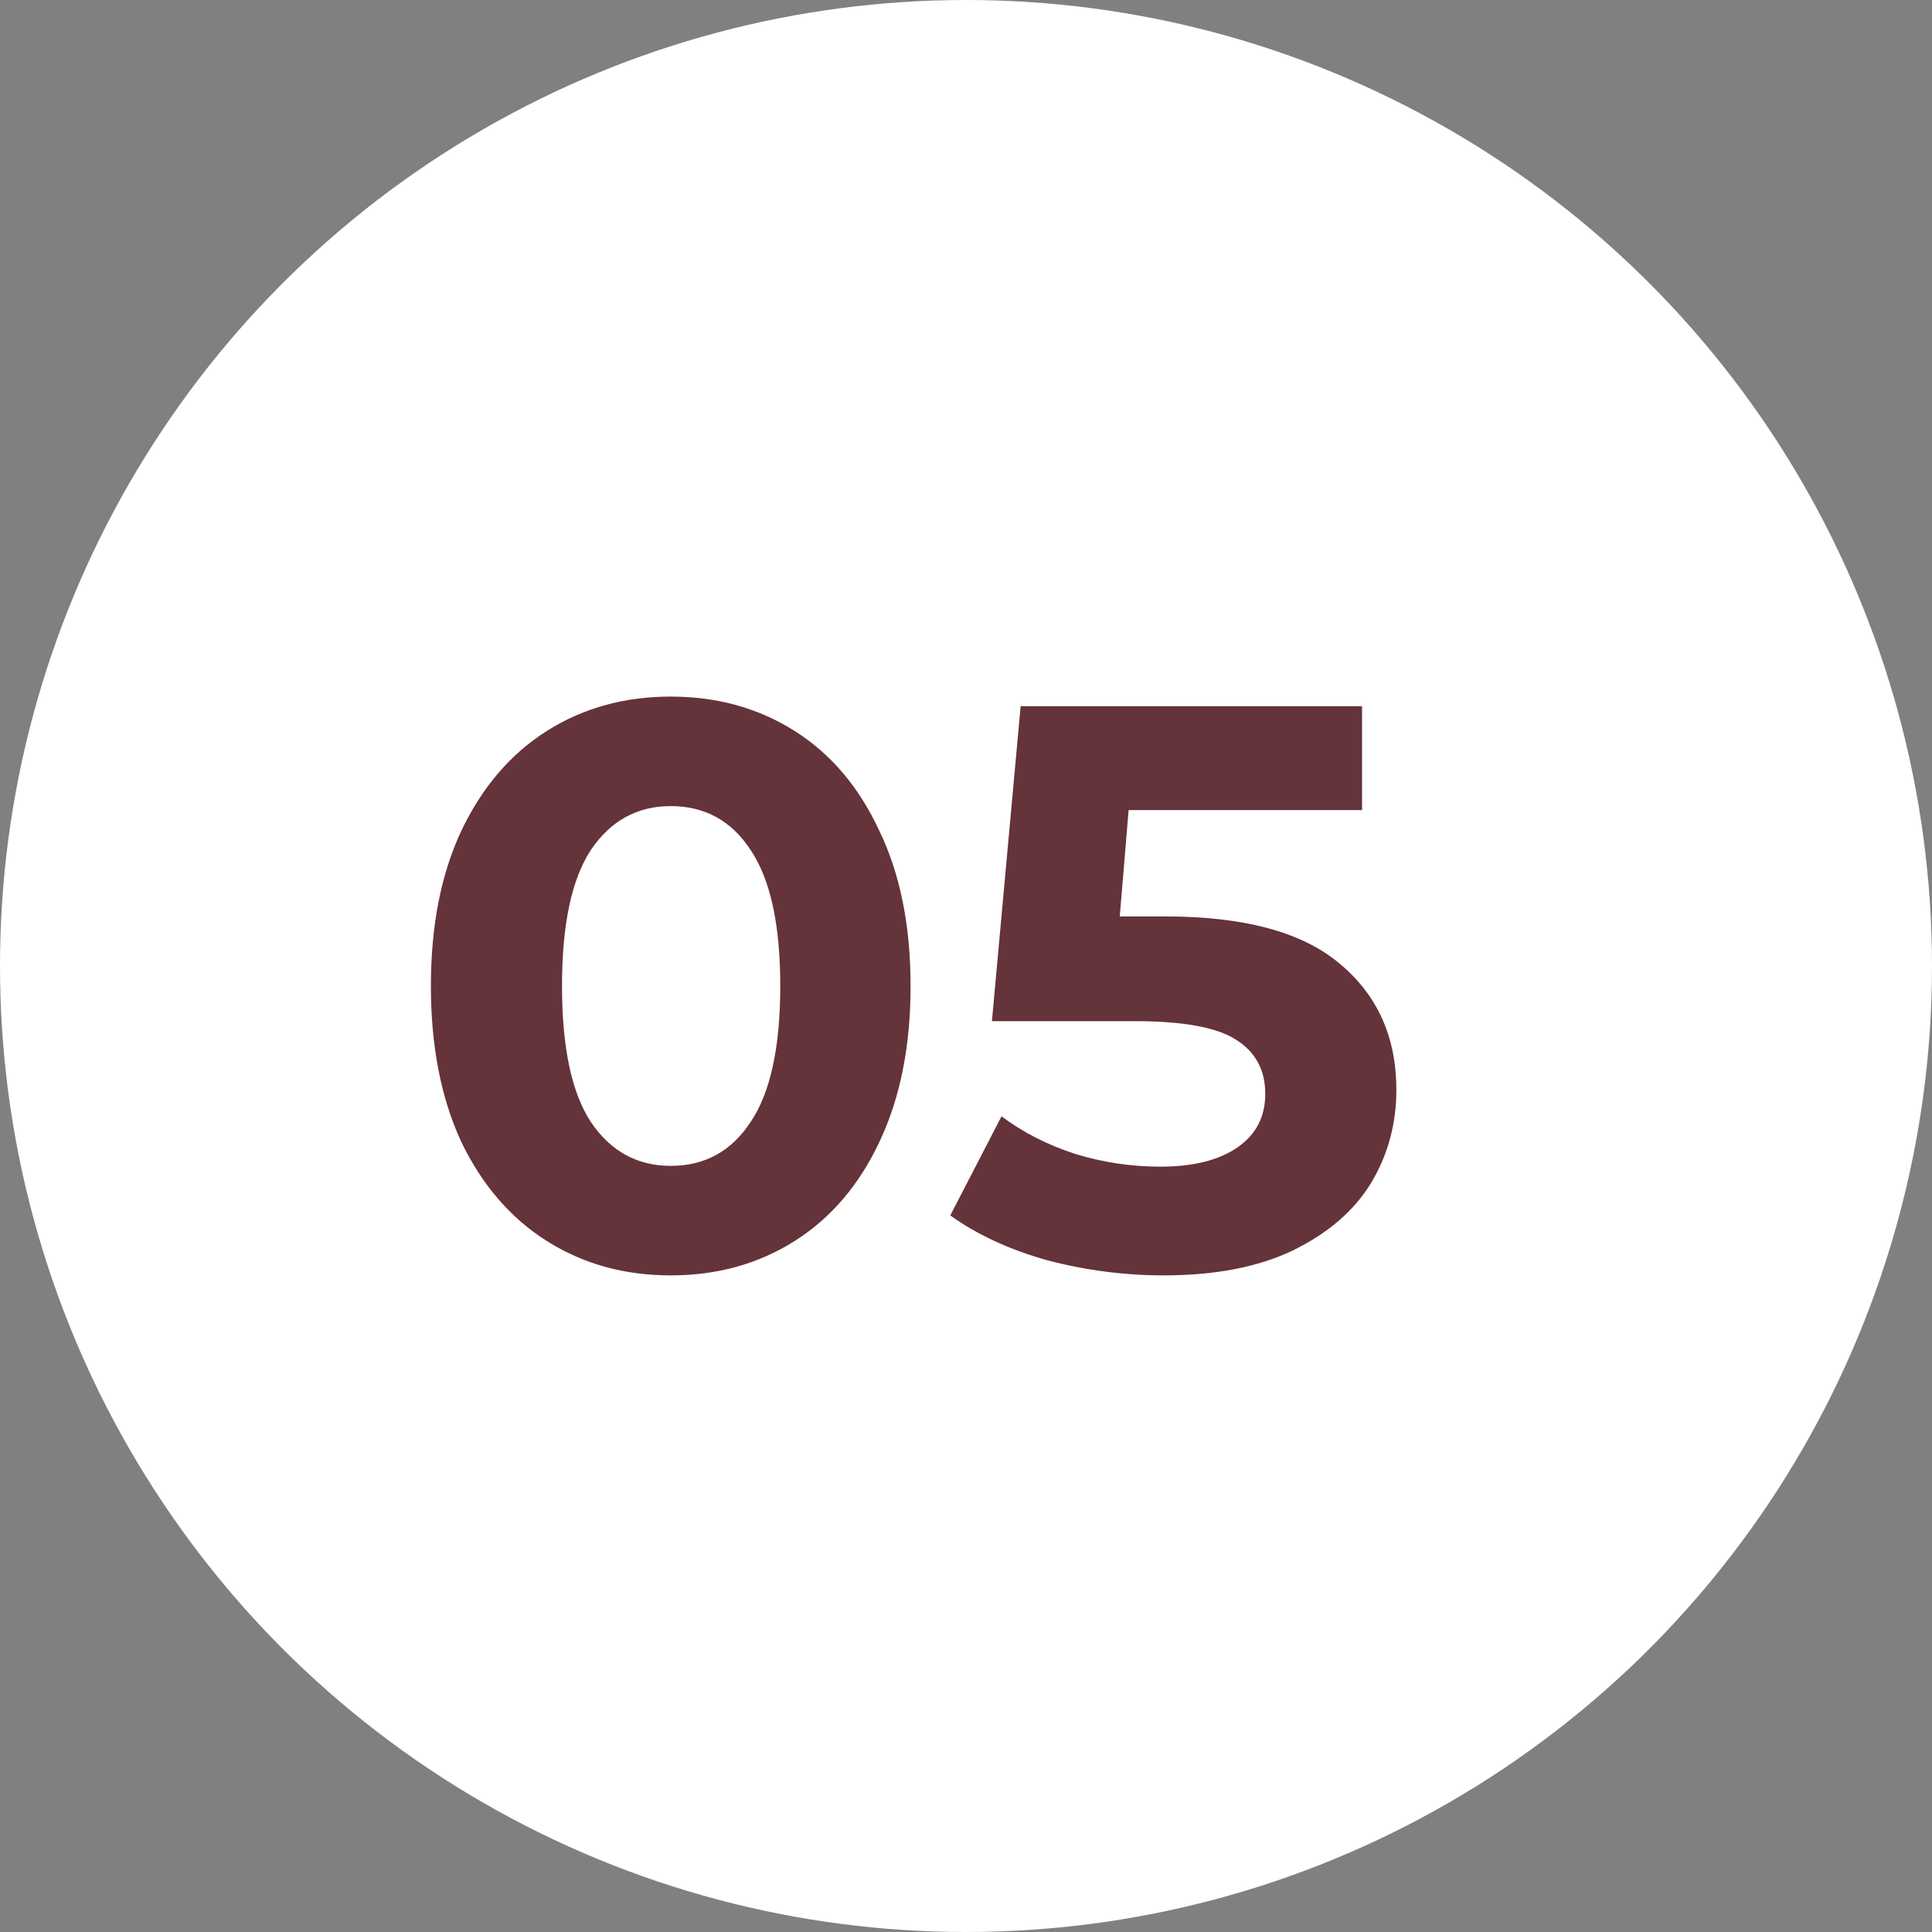 <?xml version="1.0" encoding="UTF-8"?> <svg xmlns="http://www.w3.org/2000/svg" width="29" height="29" viewBox="0 0 29 29" fill="none"><rect x="0" y="0" width="29" height="29" fill="#808080" stroke="none"/><circle cx="14.5" cy="14.5" r="14.5" fill="white"></circle><path d="M10.068 19.144C9.372 19.144 8.752 18.972 8.208 18.628C7.664 18.284 7.236 17.788 6.924 17.14C6.62 16.484 6.468 15.704 6.468 14.8C6.468 13.896 6.62 13.12 6.924 12.472C7.236 11.816 7.664 11.316 8.208 10.972C8.752 10.628 9.372 10.456 10.068 10.456C10.764 10.456 11.384 10.628 11.928 10.972C12.472 11.316 12.896 11.816 13.2 12.472C13.512 13.12 13.668 13.896 13.668 14.8C13.668 15.704 13.512 16.484 13.2 17.14C12.896 17.788 12.472 18.284 11.928 18.628C11.384 18.972 10.764 19.144 10.068 19.144ZM10.068 17.5C10.58 17.5 10.98 17.28 11.268 16.84C11.564 16.4 11.712 15.72 11.712 14.8C11.712 13.88 11.564 13.2 11.268 12.76C10.98 12.32 10.58 12.1 10.068 12.1C9.564 12.1 9.164 12.32 8.868 12.76C8.58 13.2 8.436 13.88 8.436 14.8C8.436 15.72 8.58 16.4 8.868 16.84C9.164 17.28 9.564 17.5 10.068 17.5ZM17.492 13.756C18.677 13.756 19.549 13.992 20.108 14.464C20.677 14.936 20.96 15.568 20.96 16.36C20.96 16.872 20.832 17.34 20.576 17.764C20.32 18.18 19.928 18.516 19.401 18.772C18.881 19.02 18.236 19.144 17.468 19.144C16.877 19.144 16.293 19.068 15.716 18.916C15.149 18.756 14.665 18.532 14.264 18.244L15.033 16.756C15.352 16.996 15.72 17.184 16.137 17.32C16.552 17.448 16.98 17.512 17.421 17.512C17.909 17.512 18.293 17.416 18.573 17.224C18.852 17.032 18.992 16.764 18.992 16.42C18.992 16.06 18.845 15.788 18.549 15.604C18.261 15.42 17.756 15.328 17.037 15.328H14.889L15.32 10.6H20.445V12.16H16.941L16.808 13.756H17.492Z" fill="#65333A"></path></svg> 
